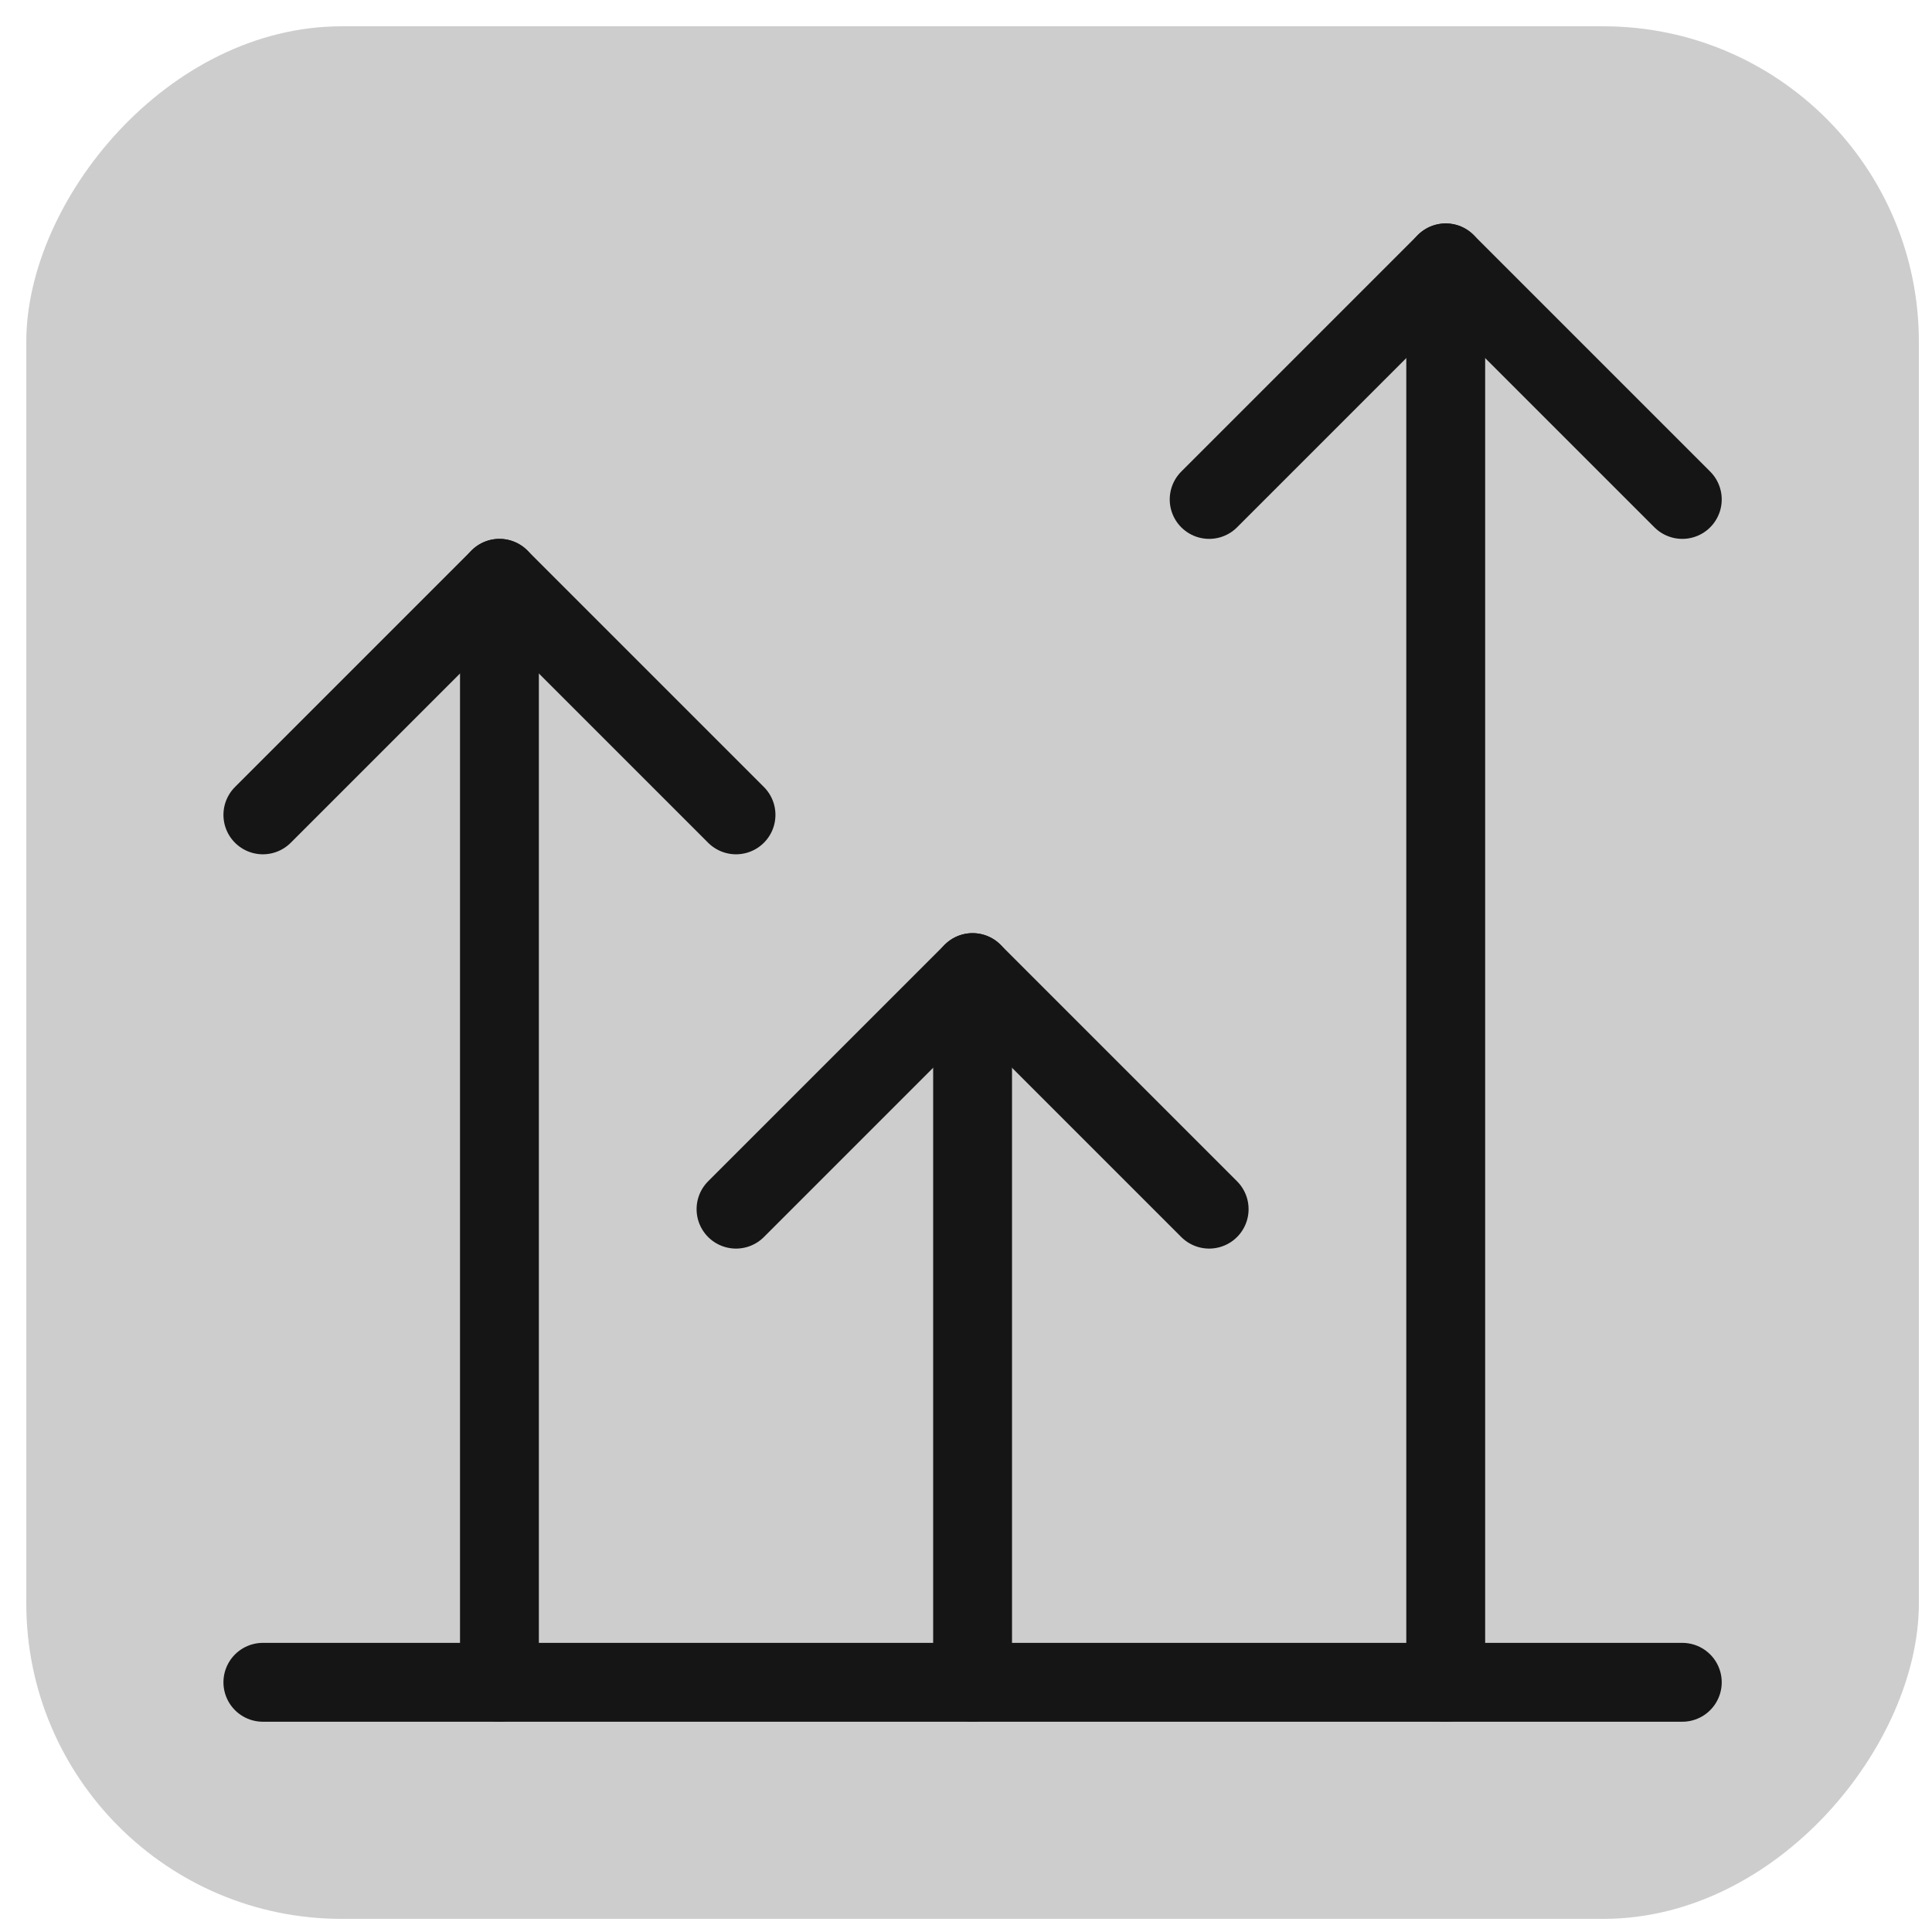 <svg width="49" height="49" viewBox="0 0 49 49" fill="none" xmlns="http://www.w3.org/2000/svg">
<rect width="48" height="48" rx="8" transform="matrix(-1 0 0 1 48.667 0.667)" fill="#CDCDCD"/>
<path d="M12.667 42.667V14.667" stroke="#151515" stroke-width="2" stroke-linecap="round" stroke-linejoin="round"/>
<path d="M30.667 30.667L24.667 24.667L18.667 30.667" stroke="#151515" stroke-width="2" stroke-linecap="round" stroke-linejoin="round"/>
<path d="M18.667 20.667L12.667 14.667L6.667 20.667" stroke="#151515" stroke-width="2" stroke-linecap="round" stroke-linejoin="round"/>
<path d="M42.667 42.667H6.667" stroke="#151515" stroke-width="2" stroke-linecap="round" stroke-linejoin="round"/>
<path d="M24.667 42.667V24.667" stroke="#151515" stroke-width="2" stroke-linecap="round" stroke-linejoin="round"/>
<path d="M42.667 12.667L36.667 6.667L30.667 12.667" stroke="#151515" stroke-width="2" stroke-linecap="round" stroke-linejoin="round"/>
<path d="M36.667 42.667V6.667" stroke="#151515" stroke-width="2" stroke-linecap="round" stroke-linejoin="round"/>
</svg>
